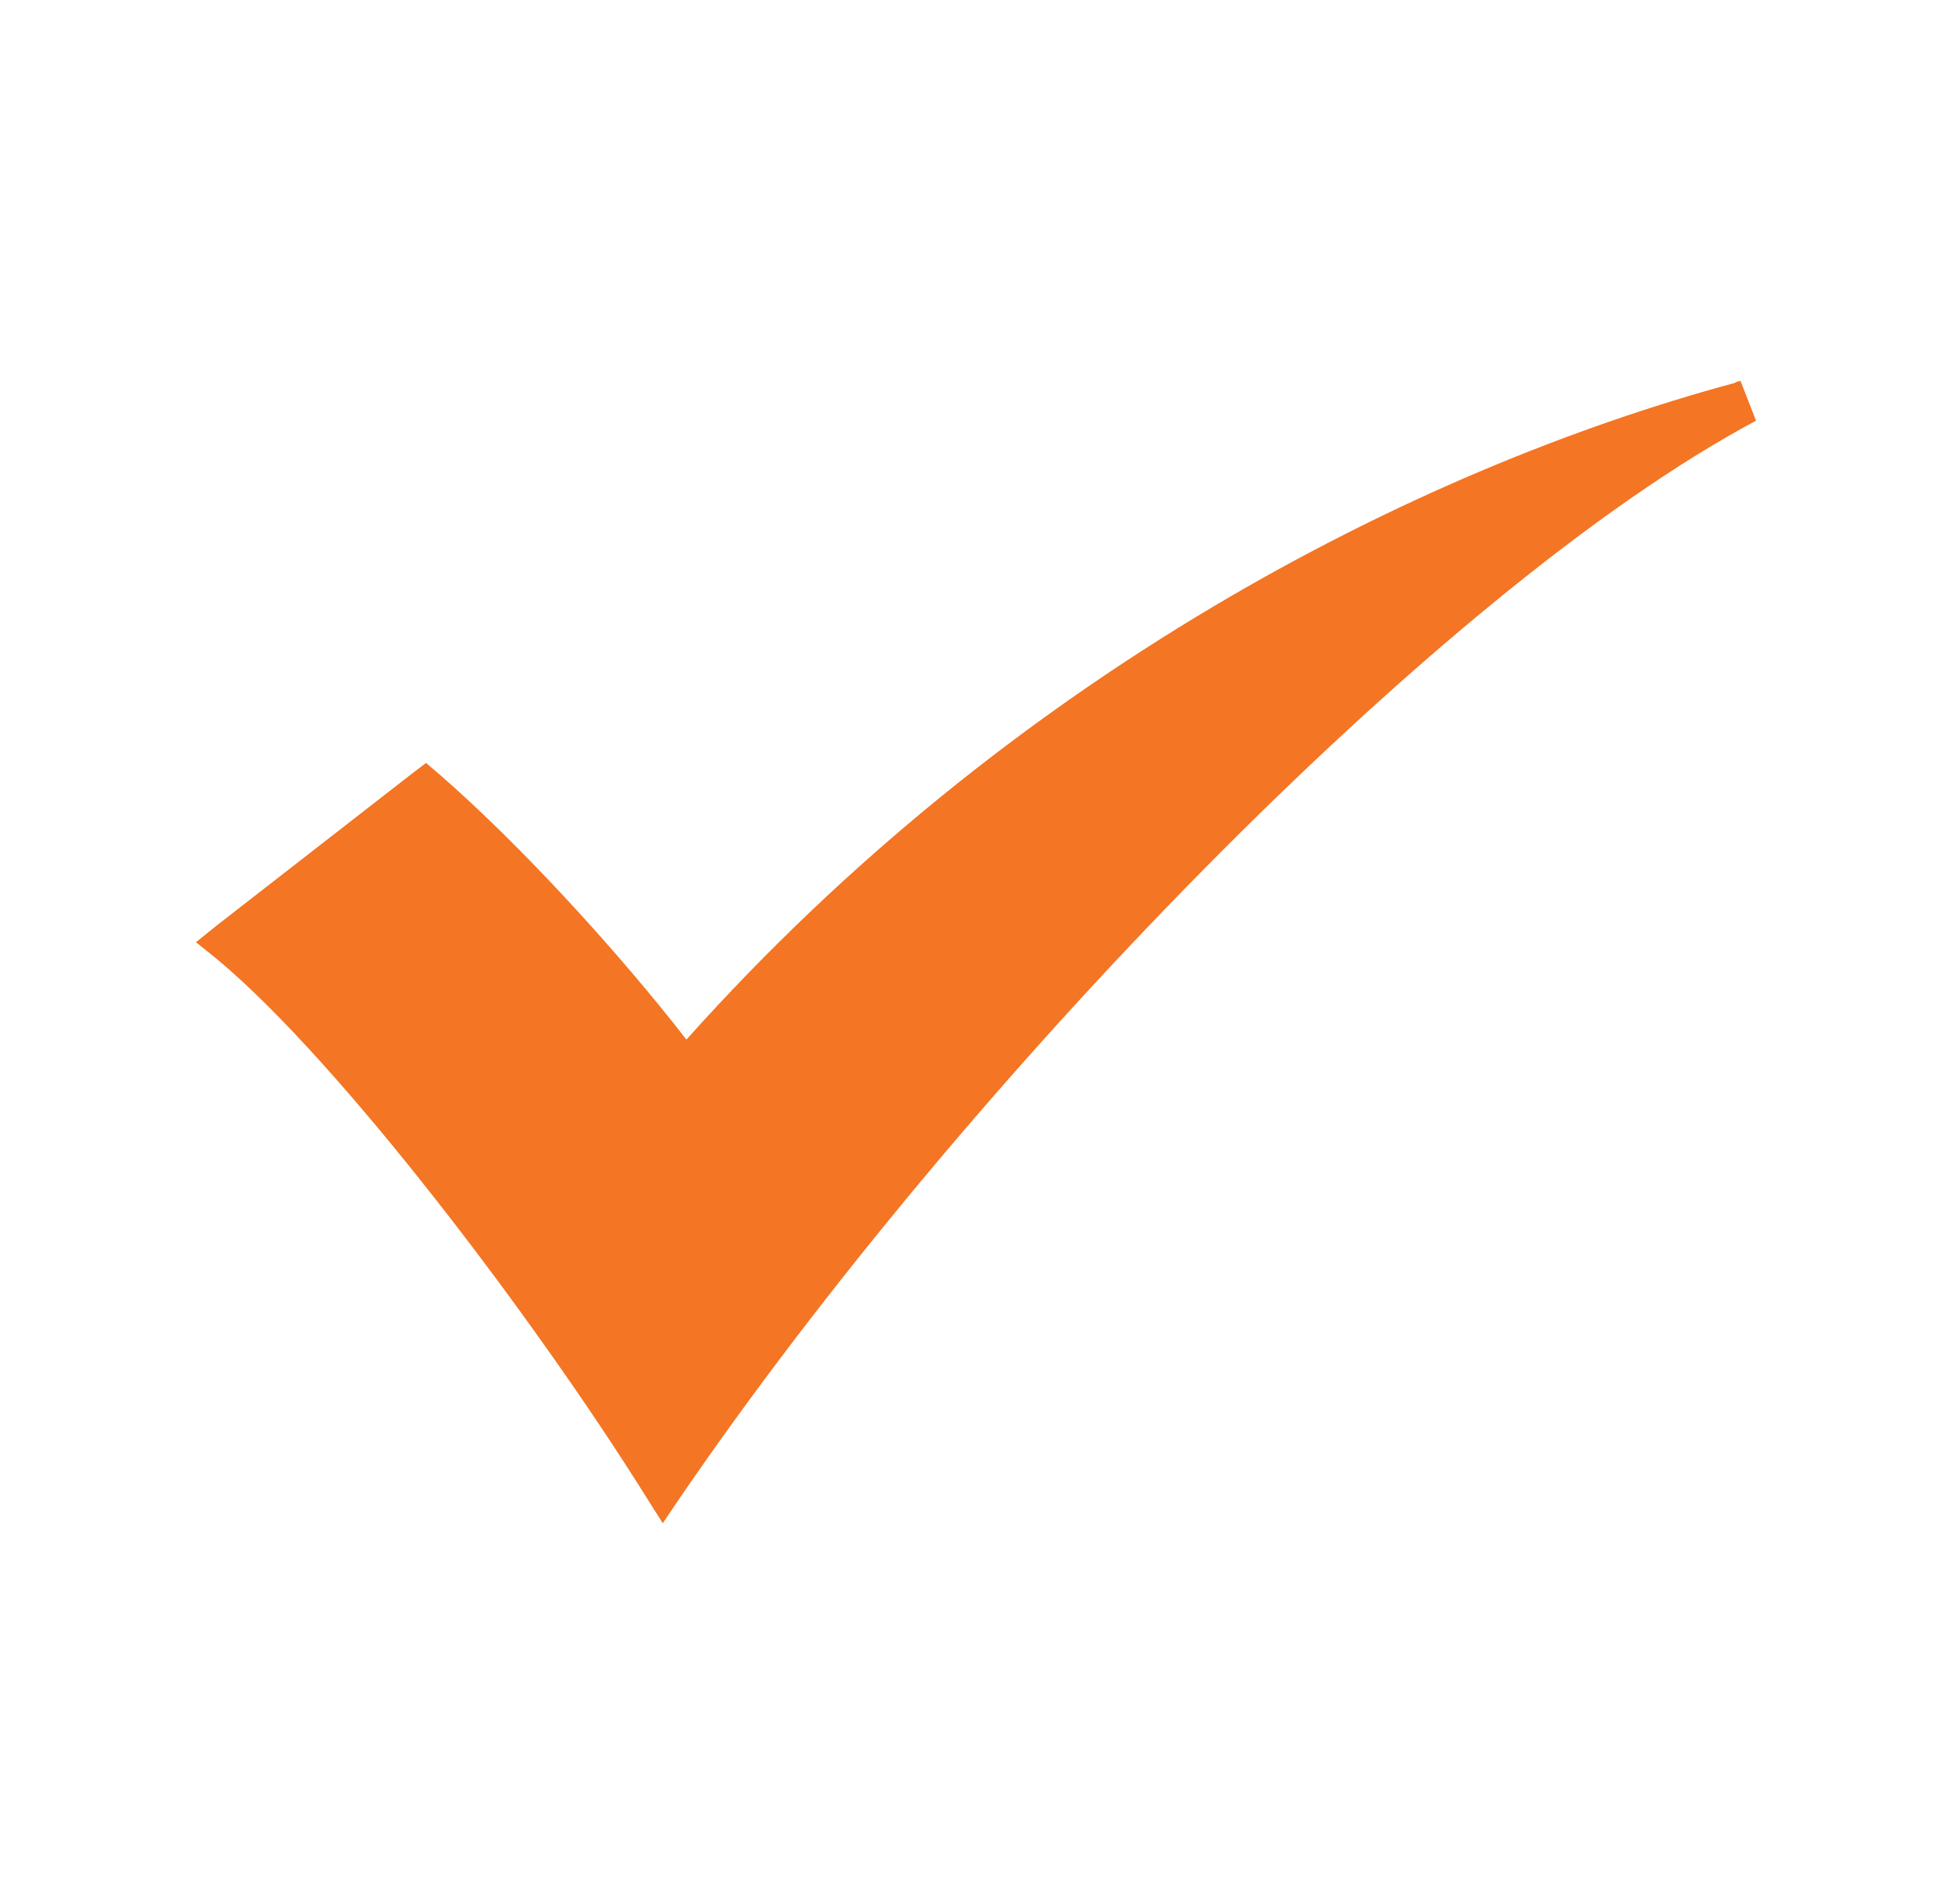 <svg width="41" height="40" viewBox="0 0 41 40" fill="none" xmlns="http://www.w3.org/2000/svg">
<path d="M36.557 8C36.526 8.008 36.488 8.02 36.457 8.028C36.452 8.031 36.448 8.04 36.443 8.043C29.676 9.869 21.241 14.203 14.418 21.84C13.017 20.035 10.965 17.778 9.232 16.27L8.948 16.028L8.649 16.256L4.557 19.439L4.116 19.794L4.557 20.149C7.182 22.337 11.3 27.814 13.552 31.417L13.921 32L14.305 31.432C20.177 22.848 30.22 12.393 36.884 8.838L36.557 8Z" fill="#F47523"/>
</svg>
